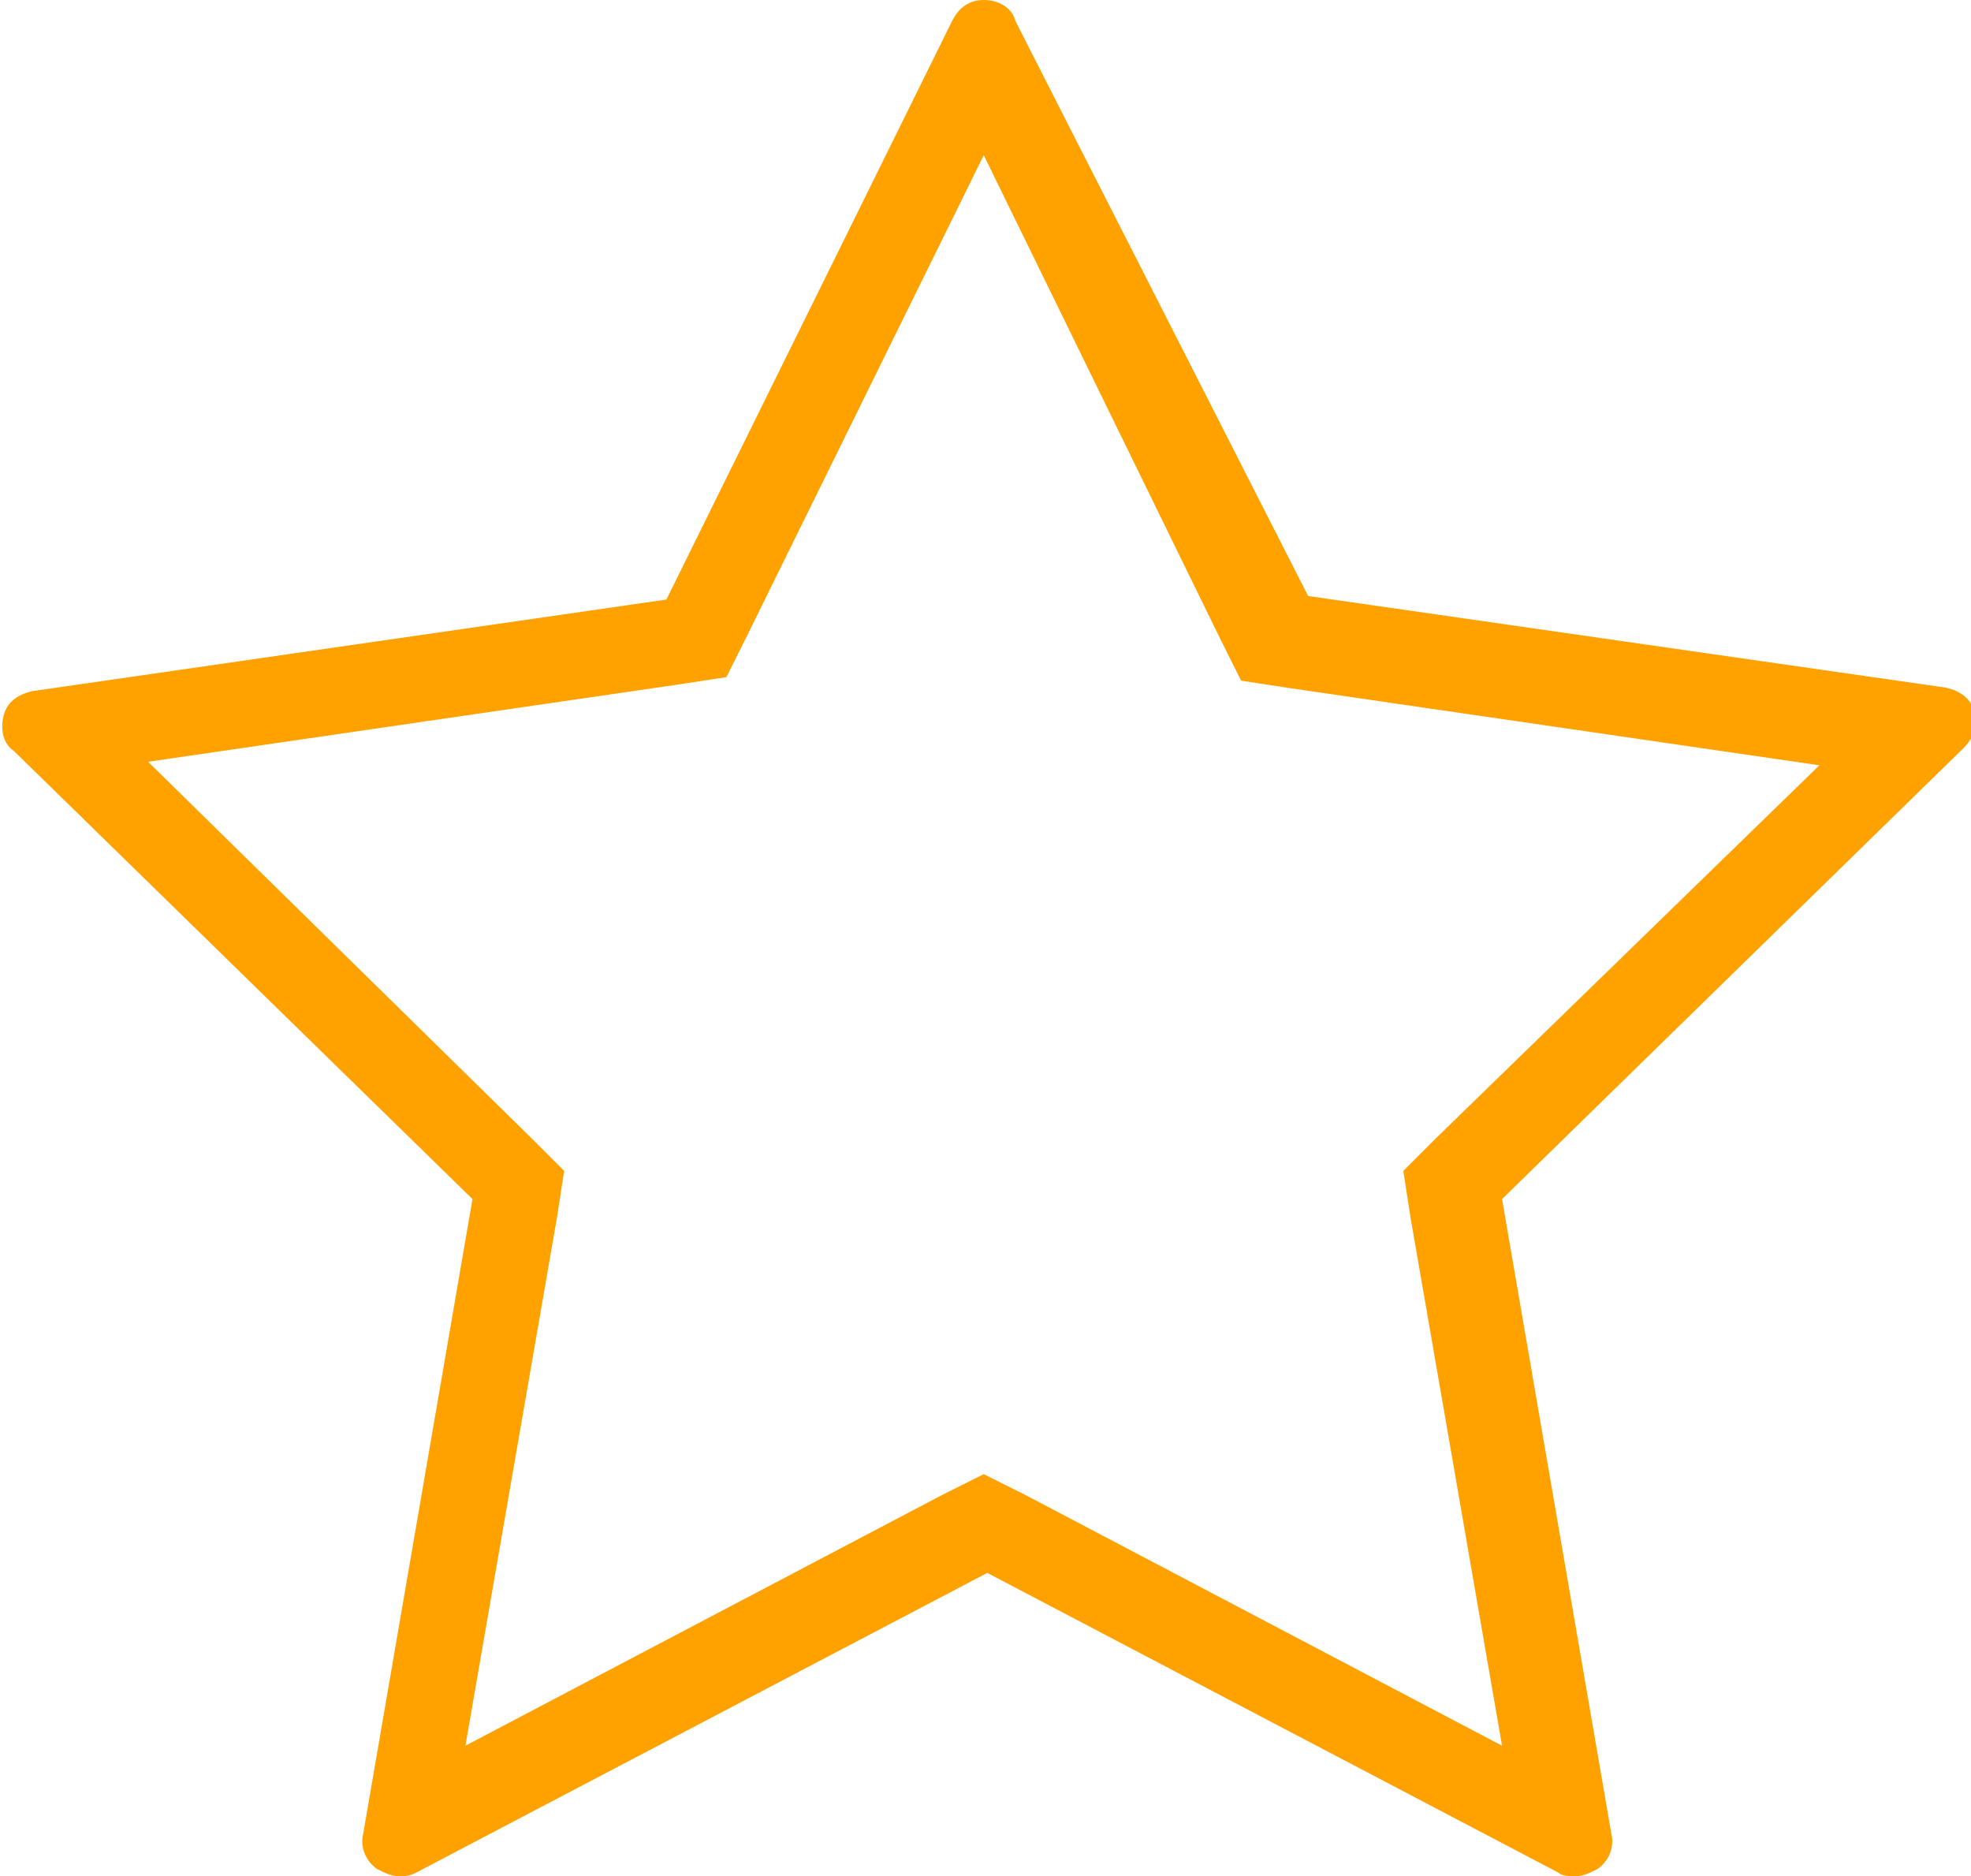 <?xml version="1.0" encoding="utf-8"?>
<!-- Generator: Adobe Illustrator 22.1.0, SVG Export Plug-In . SVG Version: 6.00 Build 0)  -->
<svg version="1.1" id="Capa_1" xmlns="http://www.w3.org/2000/svg" xmlns:xlink="http://www.w3.org/1999/xlink" x="0px" y="0px"
	 viewBox="0 0 55.9 53.2" style="enable-background:new 0 0 55.9 53.2;" xml:space="preserve">
<style type="text/css">
	.st0{fill:#FFA200;}
</style>
<g>
	<path class="st0" d="M27.9,4.4l6.7,13.7l0.6,1.2l1.3,0.2l15.1,2.2L40.7,32.3l-0.9,0.9l0.2,1.3l2.6,15l-13.5-7.1l-1.2-0.6l-1.2,0.6
		l-13.5,7.1l2.6-15l0.2-1.3l-0.9-0.9L4.2,21.6l15.1-2.2l1.3-0.2l0.6-1.2L27.9,4.4 M27.9,0c-0.4,0-0.7,0.2-0.9,0.6L18.9,17L0.9,19.6
		c-0.4,0.1-0.7,0.3-0.8,0.7c-0.1,0.4,0,0.8,0.3,1L13.4,34l-3.1,18c-0.1,0.4,0.1,0.8,0.4,1c0.2,0.1,0.4,0.2,0.6,0.2
		c0.2,0,0.3,0,0.5-0.1l16.2-8.5l16.2,8.5c0.1,0.1,0.3,0.1,0.5,0.1c0.2,0,0.4-0.1,0.6-0.2c0.3-0.2,0.5-0.6,0.4-1l-3.1-18l13.1-12.8
		c0.3-0.3,0.4-0.7,0.3-1c-0.1-0.4-0.4-0.6-0.8-0.7l-18.1-2.6L28.8,0.6C28.7,0.2,28.3,0,27.9,0L27.9,0z"/>
</g>
</svg>

